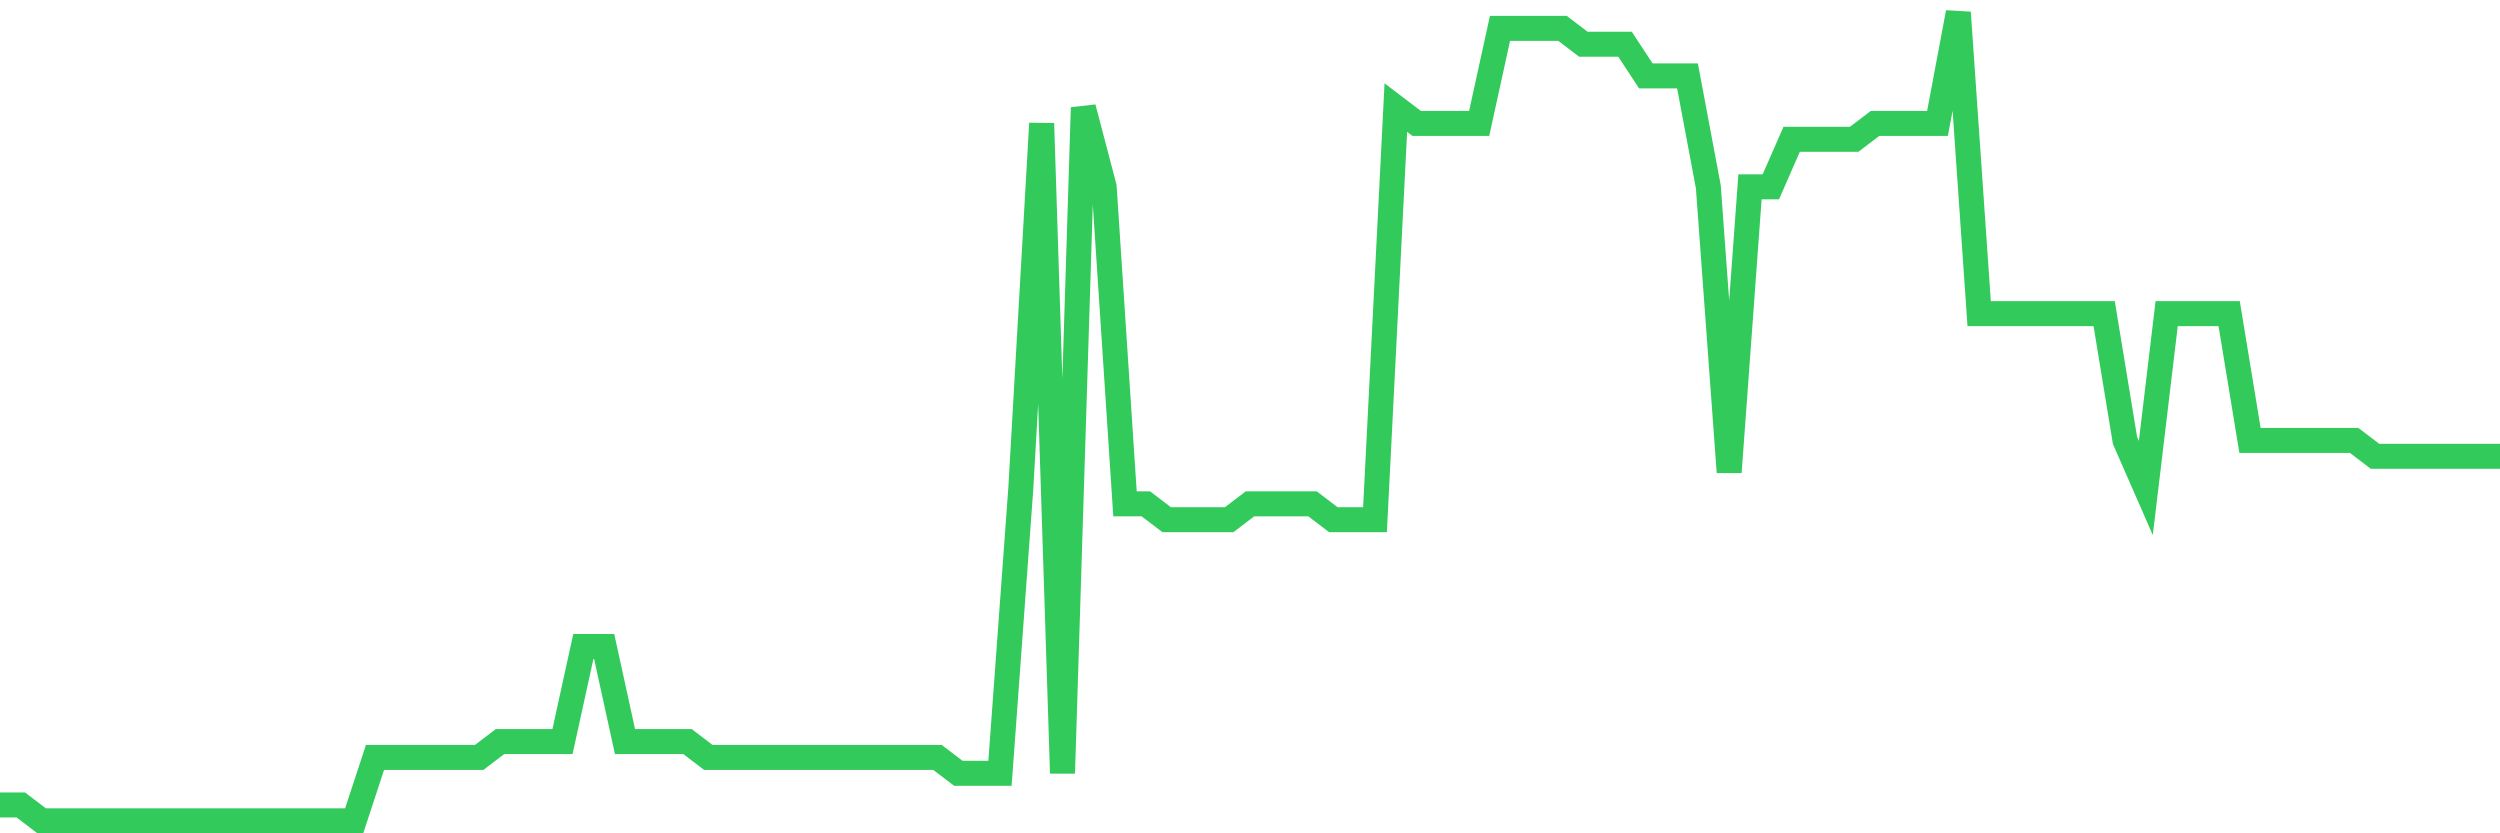 <svg
  xmlns="http://www.w3.org/2000/svg"
  xmlns:xlink="http://www.w3.org/1999/xlink"
  width="120"
  height="40"
  viewBox="0 0 120 40"
  preserveAspectRatio="none"
>
  <polyline
    points="0,38.639 1,38.639 2,39.4 3,39.4 4,39.4 5,39.4 6,39.4 7,39.4 8,39.4 9,39.4 10,39.4 11,39.4 12,39.4 13,39.4 14,39.4 15,39.4 16,39.4 17,39.4 18,36.357 19,36.357 20,36.357 21,36.357 22,36.357 23,36.357 24,35.596 25,35.596 26,35.596 27,35.596 28,31.031 29,31.031 30,35.596 31,35.596 32,35.596 33,35.596 34,36.357 35,36.357 36,36.357 37,36.357 38,36.357 39,36.357 40,36.357 41,36.357 42,36.357 43,36.357 44,36.357 45,36.357 46,37.118 47,37.118 48,37.118 49,23.424 50,5.925 51,37.118 52,5.165 53,8.969 54,24.184 55,24.184 56,24.945 57,24.945 58,24.945 59,24.945 60,24.184 61,24.184 62,24.184 63,24.184 64,24.945 65,24.945 66,24.945 67,5.165 68,5.925 69,5.925 70,5.925 71,5.925 72,1.361 73,1.361 74,1.361 75,1.361 76,2.122 77,2.122 78,2.122 79,3.643 80,3.643 81,3.643 82,8.969 83,22.663 84,8.969 85,8.969 86,6.686 87,6.686 88,6.686 89,6.686 90,5.925 91,5.925 92,5.925 93,5.925 94,0.6 95,15.055 96,15.055 97,15.055 98,15.055 99,15.055 100,15.055 101,15.055 102,21.141 103,23.424 104,15.055 105,15.055 106,15.055 107,15.055 108,21.141 109,21.141 110,21.141 111,21.141 112,21.141 113,21.141 114,21.902 115,21.902 116,21.902 117,21.902 118,21.902 119,21.902 120,21.902"
    fill="none"
    stroke="#32ca5b"
    stroke-width="1.2"
  >
  </polyline>
</svg>